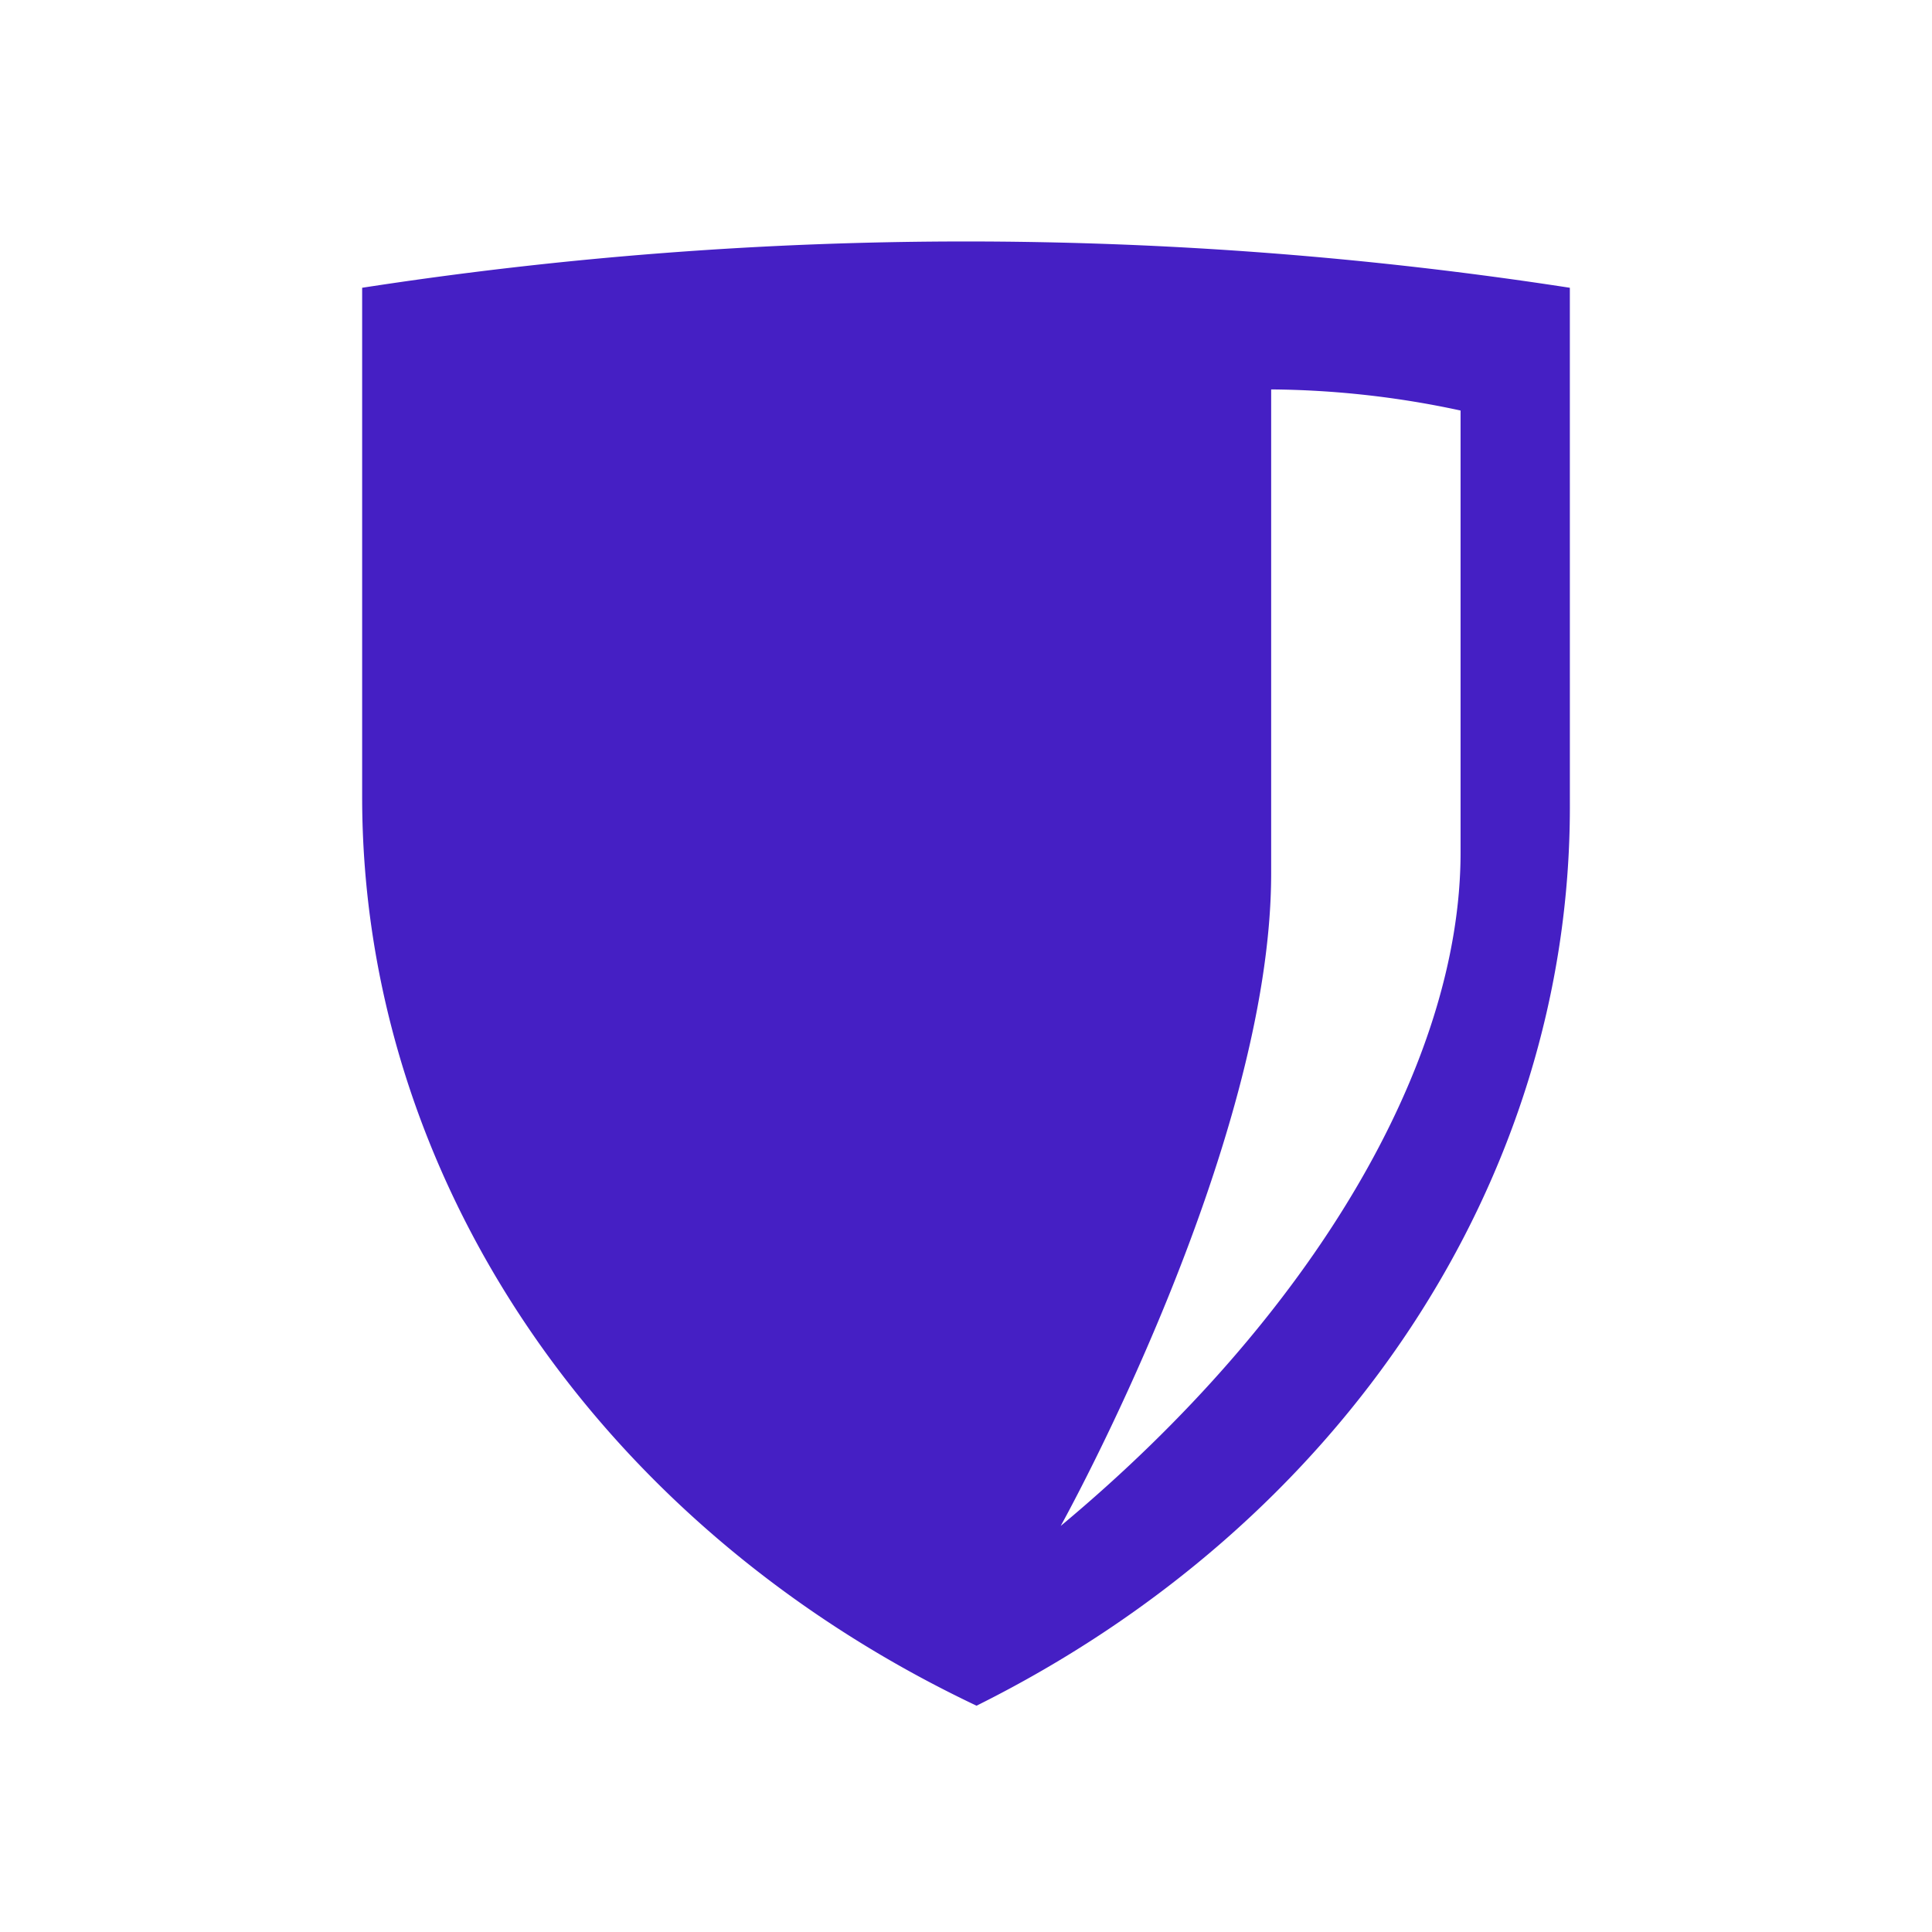 <svg xmlns="http://www.w3.org/2000/svg" xmlns:xlink="http://www.w3.org/1999/xlink" width="80" height="80" viewBox="0 0 80 80">
  <defs>
    <clipPath id="clip-path">
      <rect id="長方形_366" data-name="長方形 366" width="50.008" height="60.635" fill="#451fc4"/>
    </clipPath>
  </defs>
  <g id="グループ_413" data-name="グループ 413" transform="translate(-660 -1837)">
    <g id="グループ_399" data-name="グループ 399" transform="translate(674.996 1846.999)">
      <g id="グループ_399-2" data-name="グループ 399" transform="translate(0 0)" clip-path="url(#clip-path)">
        <path id="パス_130" data-name="パス 130" d="M50.008,1.917A163.978,163.978,0,0,0,0,1.917V23c0,15.653,9.668,30.05,25.19,37.511l.25.12c15.174-7.553,24.569-21.78,24.569-37.208ZM45.483,25.3c0,8.714-6.1,19.172-16.557,27.886,0,0,8.714-15.653,8.714-27.015V6.126A38.312,38.312,0,0,1,45.483,7Z" transform="translate(0 0)" fill="#451fc4"/>
      </g>
    </g>
    <rect id="長方形_496" data-name="長方形 496" width="80" height="80" transform="translate(660 1837)" fill="none"/>
  </g>
</svg>

